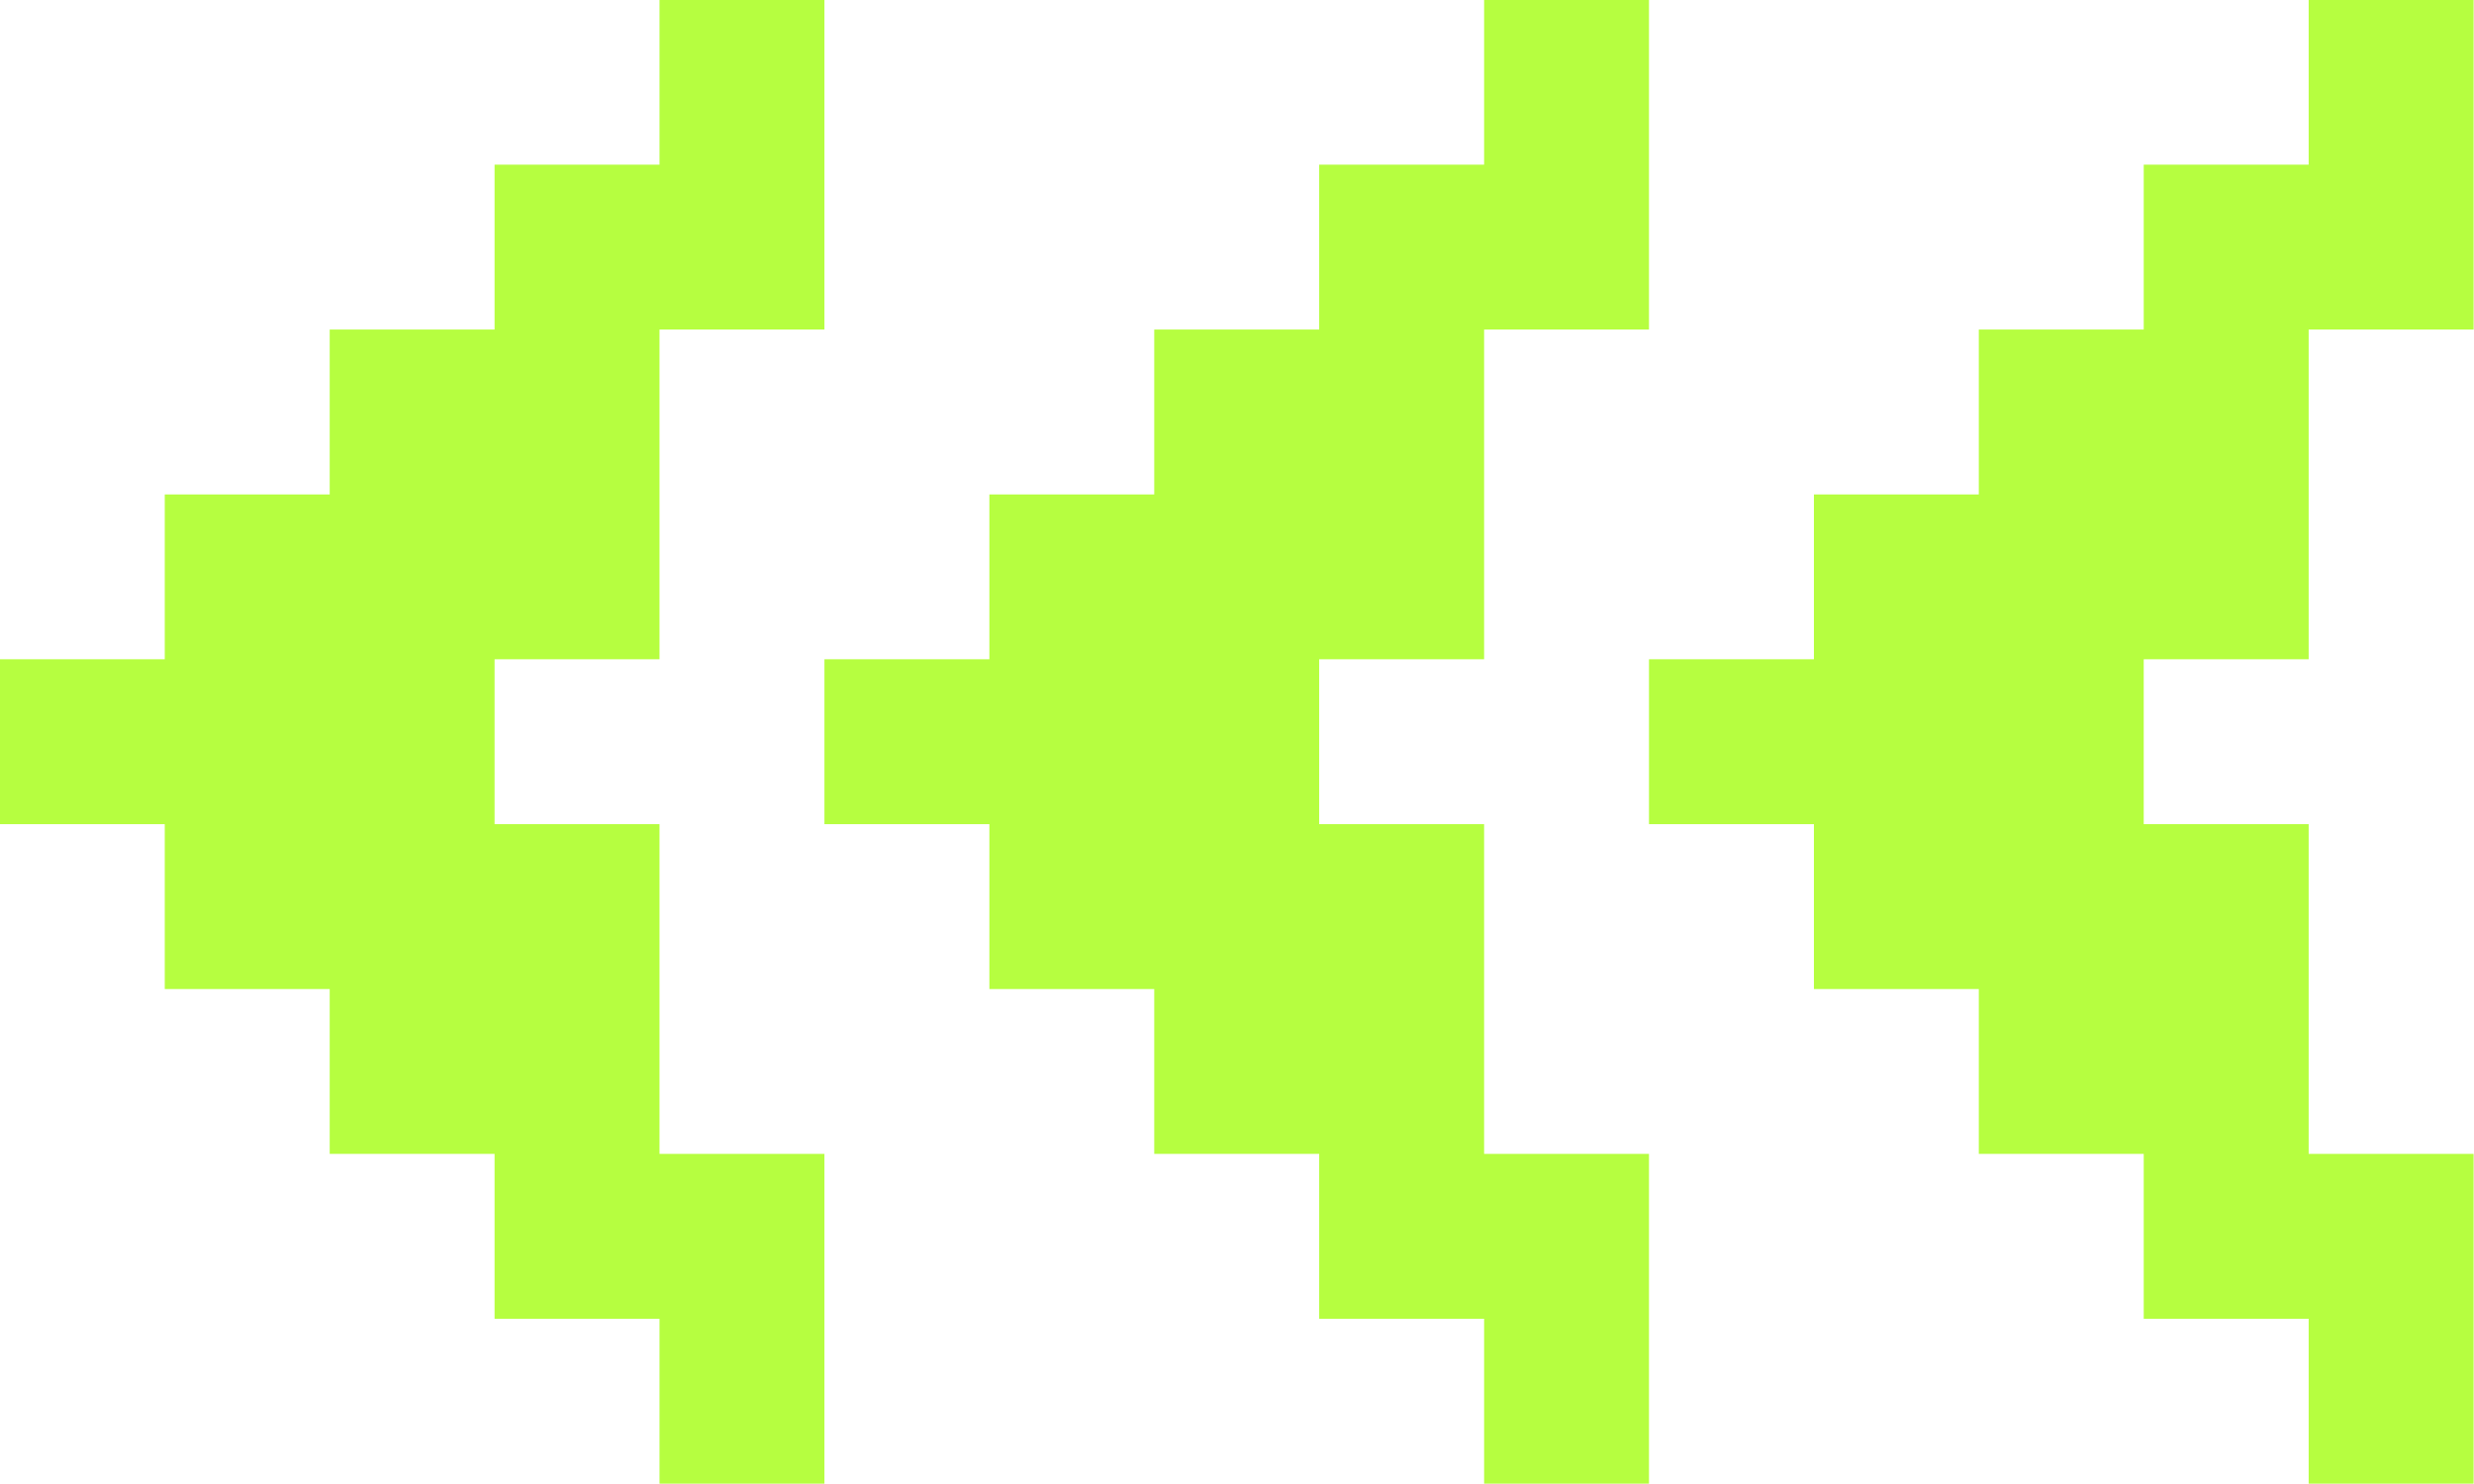 <?xml version="1.0" encoding="UTF-8" standalone="no"?><svg xmlns="http://www.w3.org/2000/svg" xmlns:xlink="http://www.w3.org/1999/xlink" data-name="Layer 1" fill="#b6fe40" height="258.3" preserveAspectRatio="xMidYMid meet" version="1" viewBox="34.8 120.9 430.5 258.3" width="430.5" zoomAndPan="magnify"><g id="change1_1"><path d="M436.53 120.86L436.53 149.56 407.83 149.56 407.83 178.26 379.13 178.26 379.13 206.96 350.44 206.96 350.44 235.65 321.74 235.65 321.74 264.35 350.44 264.35 350.44 293.05 379.13 293.05 379.13 321.74 407.83 321.74 407.83 350.44 436.53 350.44 436.53 379.14 465.23 379.14 465.23 350.44 465.23 321.74 436.53 321.74 436.53 293.05 436.53 264.35 407.83 264.35 407.83 235.65 436.53 235.65 436.53 206.96 436.53 178.26 465.23 178.26 465.23 149.56 465.23 120.86 436.53 120.86z"/></g><g id="change1_2"><path d="M149.56 293.05L149.56 264.35 120.86 264.35 120.86 235.65 149.56 235.65 149.56 206.96 149.56 178.26 178.26 178.26 178.26 149.56 178.26 120.86 149.56 120.86 149.56 149.56 120.86 149.56 120.86 178.26 92.17 178.26 92.17 206.96 63.47 206.96 63.47 235.65 34.77 235.65 34.77 264.35 63.47 264.35 63.47 293.05 92.17 293.05 92.17 321.74 120.86 321.74 120.86 350.44 149.56 350.44 149.56 379.14 178.26 379.14 178.26 350.44 178.26 321.74 149.56 321.74 149.56 293.05z"/></g><g id="change1_3"><path d="M293.05 293.05L293.05 264.35 264.35 264.35 264.35 235.65 293.05 235.65 293.05 206.96 293.05 178.26 321.74 178.26 321.74 149.56 321.74 120.86 293.05 120.86 293.05 149.56 264.35 149.56 264.35 178.26 235.65 178.26 235.65 206.96 206.96 206.96 206.96 235.65 178.26 235.65 178.26 264.35 206.96 264.35 206.96 293.05 235.65 293.05 235.65 321.74 264.35 321.74 264.35 350.44 293.05 350.44 293.05 379.14 321.74 379.14 321.74 350.44 321.74 321.74 293.05 321.74 293.05 293.05z"/></g></svg>